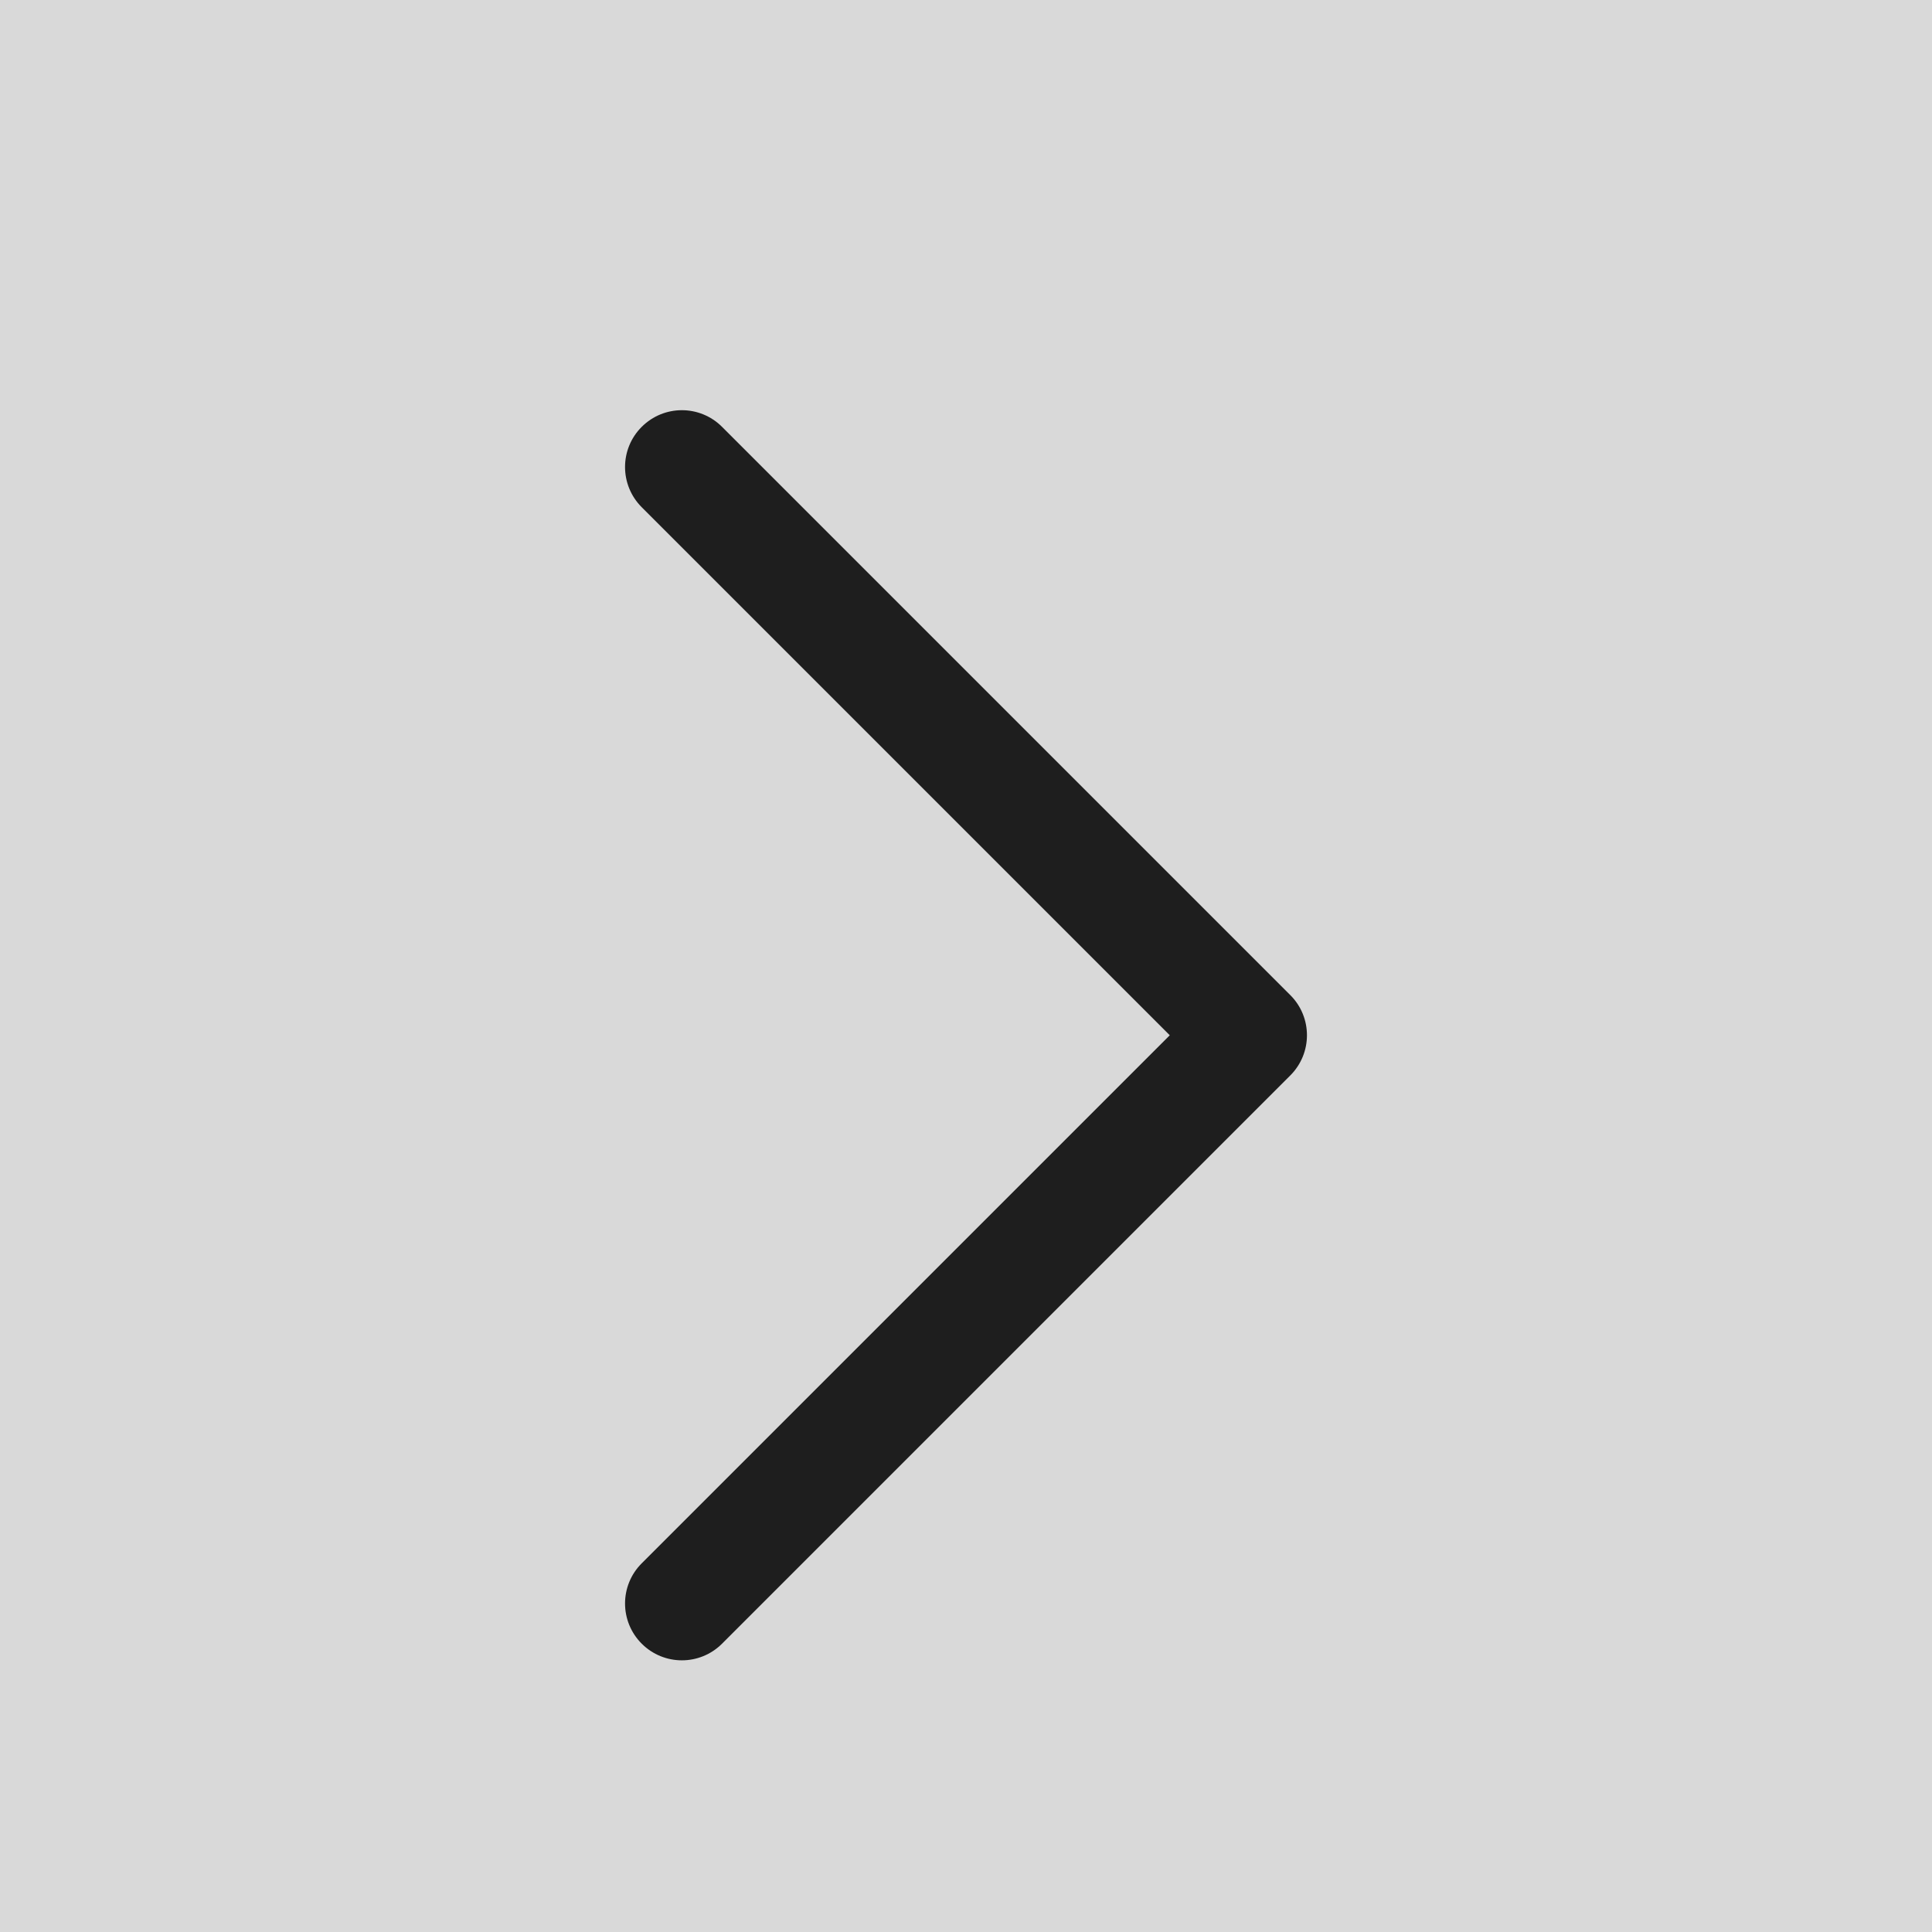 <svg width="34" height="34" viewBox="0 0 34 34" fill="none" xmlns="http://www.w3.org/2000/svg">
<rect x="0" y="0" width="34" height="34" fill="#808080" stroke="none"/>
<rect width="34" height="34" fill="white" fill-opacity="0.7"/>
<path d="M12 29.219C11.744 29.219 11.488 29.121 11.293 28.926C10.902 28.535 10.902 27.902 11.293 27.512L20.586 18.219L11.293 8.926C10.902 8.535 10.902 7.902 11.293 7.512C11.684 7.121 12.316 7.121 12.707 7.512L22.707 17.512C23.098 17.902 23.098 18.535 22.707 18.926L12.707 28.926C12.512 29.121 12.256 29.219 12 29.219Z" fill="#1E1E1E"/>
</svg>
